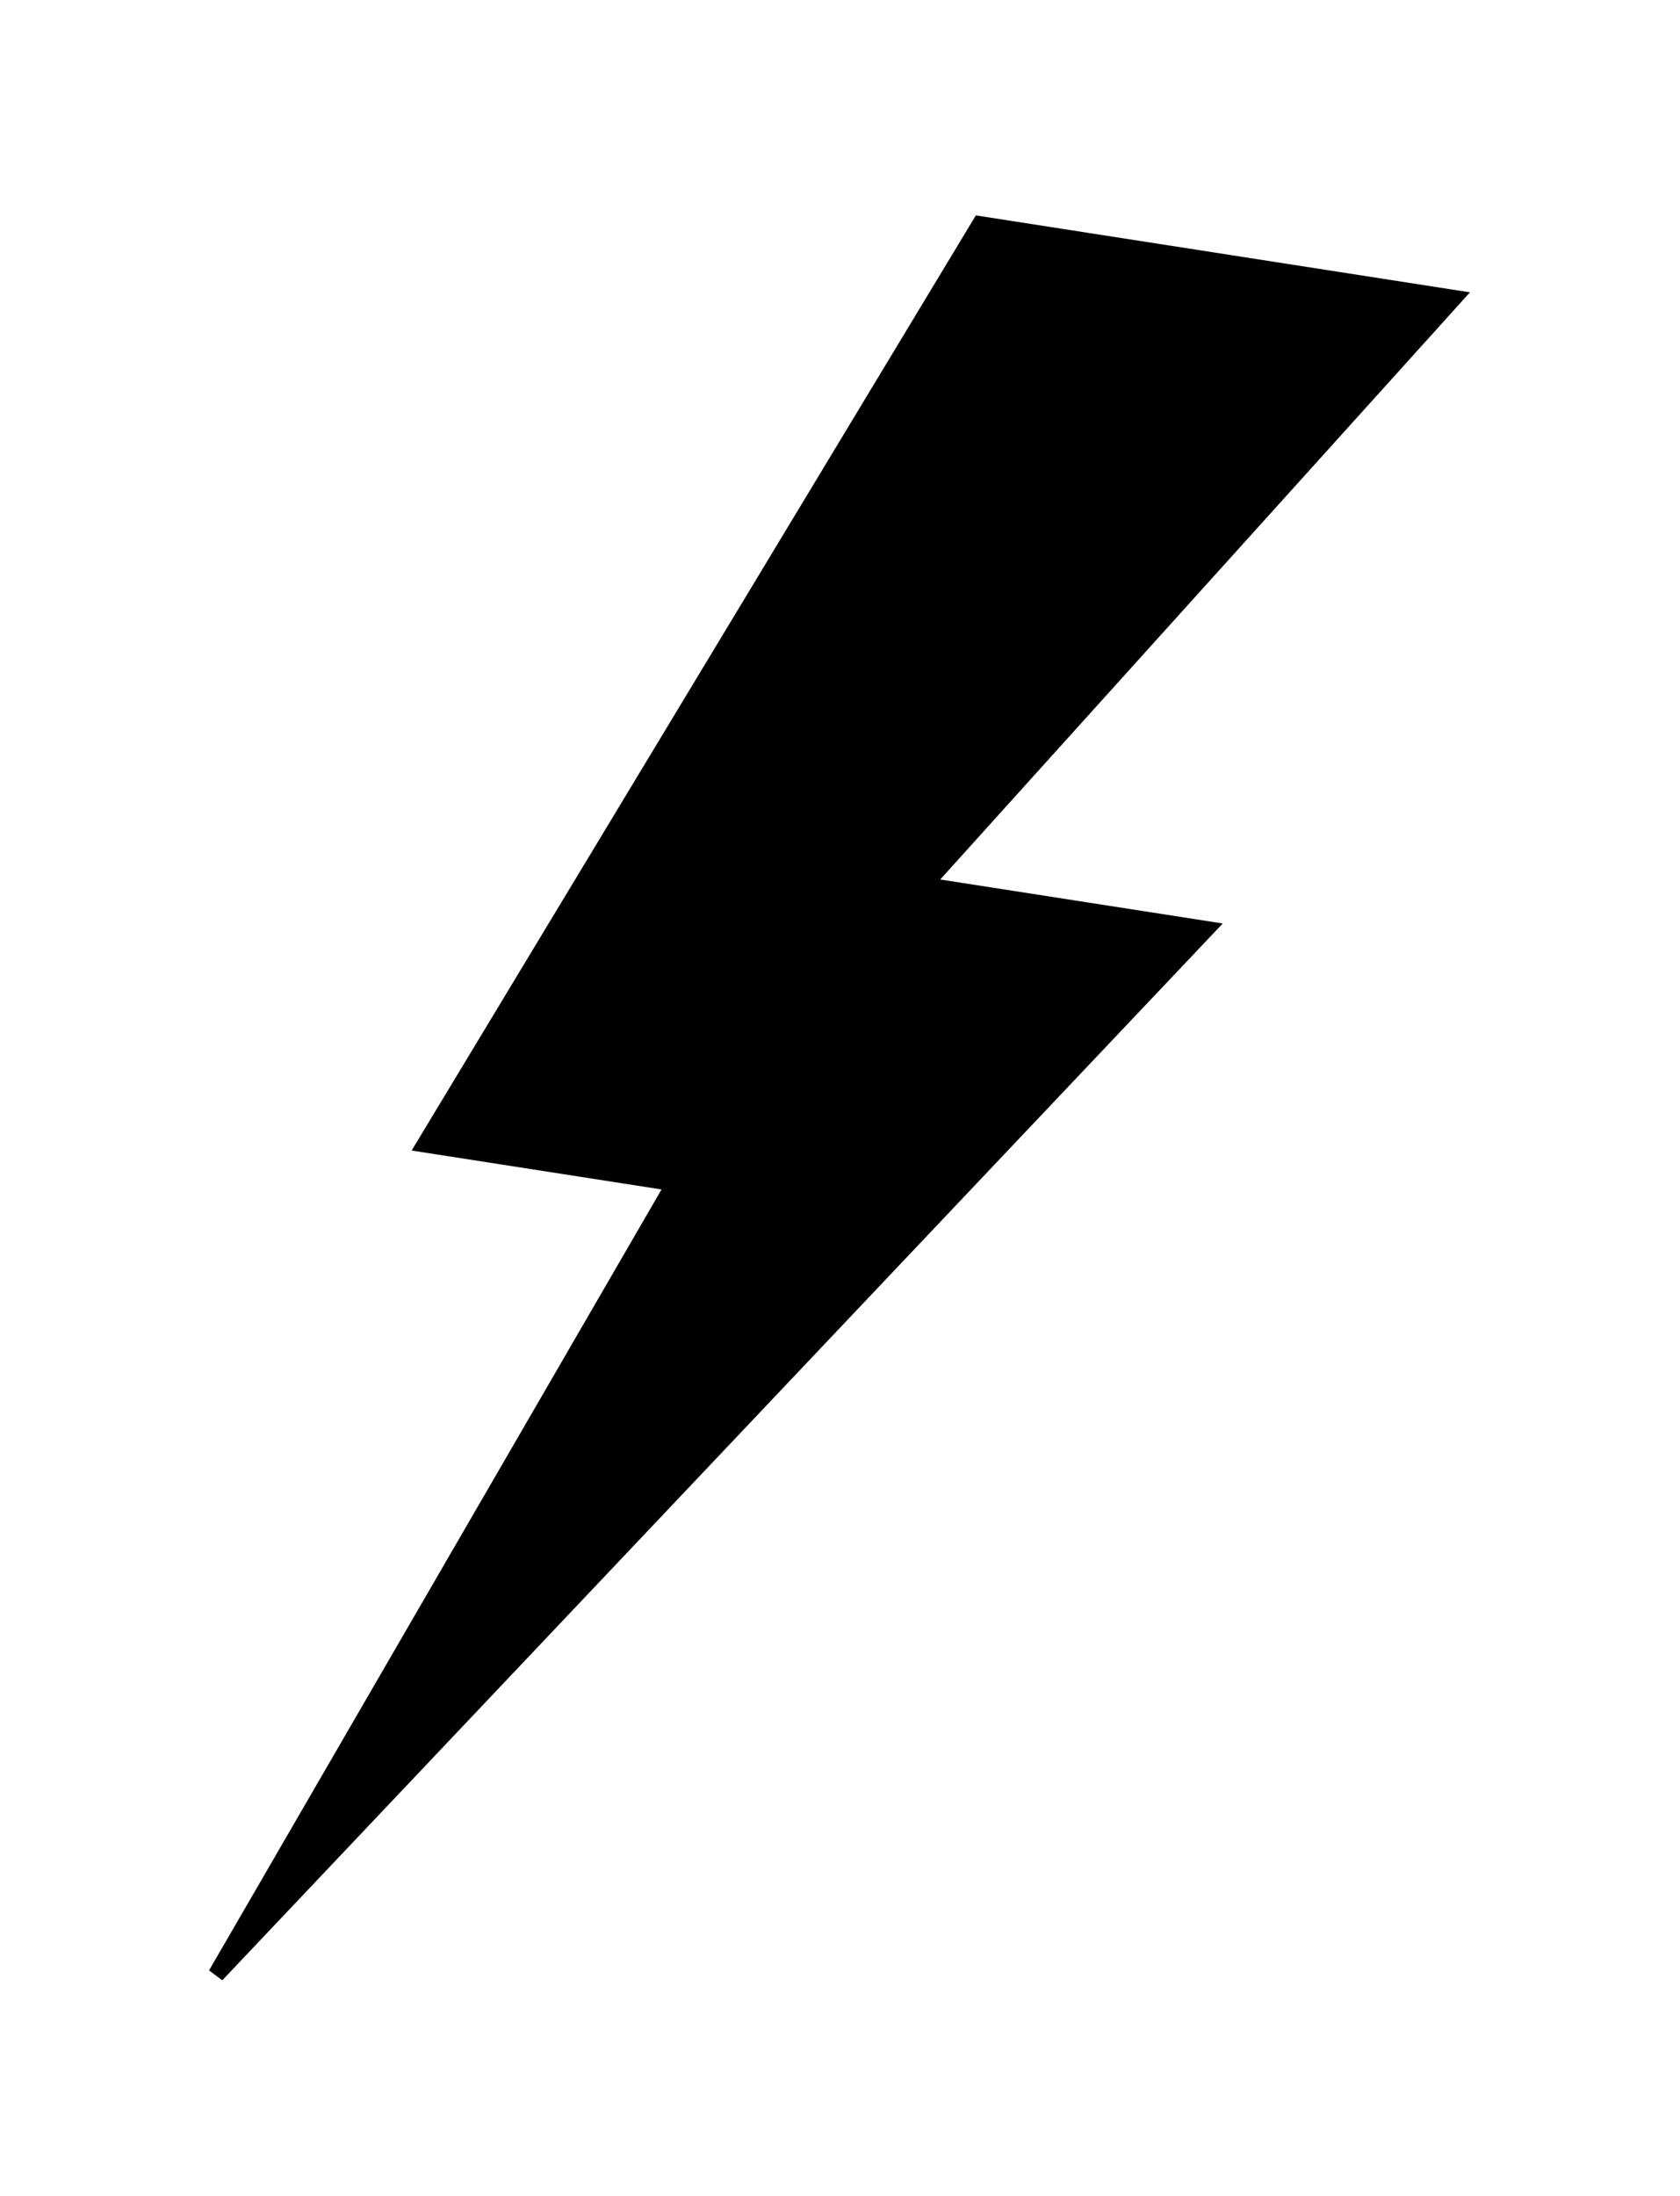 <svg width="101" height="132" viewBox="0 0 101 132" fill="none" xmlns="http://www.w3.org/2000/svg">
<g filter="url(#filter0_d_12_11)">
<path d="M82.382 13.921L53.922 9.491L20.56 64.771L35.57 67.108L8 114.679L67.493 51.852L50.534 49.212L82.382 13.921Z" fill="black" stroke="black"/>
</g>
<defs>
<filter id="filter0_d_12_11" x="0.567" y="0.945" width="99.806" height="130.078" filterUnits="userSpaceOnUse" color-interpolation-filters="sRGB">
<feFlood flood-opacity="0" result="BackgroundImageFix"/>
<feColorMatrix in="SourceAlpha" type="matrix" values="0 0 0 0 0 0 0 0 0 0 0 0 0 0 0 0 0 0 127 0" result="hardAlpha"/>
<feOffset dx="5" dy="4"/>
<feGaussianBlur stdDeviation="6"/>
<feComposite in2="hardAlpha" operator="out"/>
<feColorMatrix type="matrix" values="0 0 0 0 1 0 0 0 0 1 0 0 0 0 1 0 0 0 0.25 0"/>
<feBlend mode="normal" in2="BackgroundImageFix" result="effect1_dropShadow_12_11"/>
<feBlend mode="normal" in="SourceGraphic" in2="effect1_dropShadow_12_11" result="shape"/>
</filter>
</defs>
</svg>
